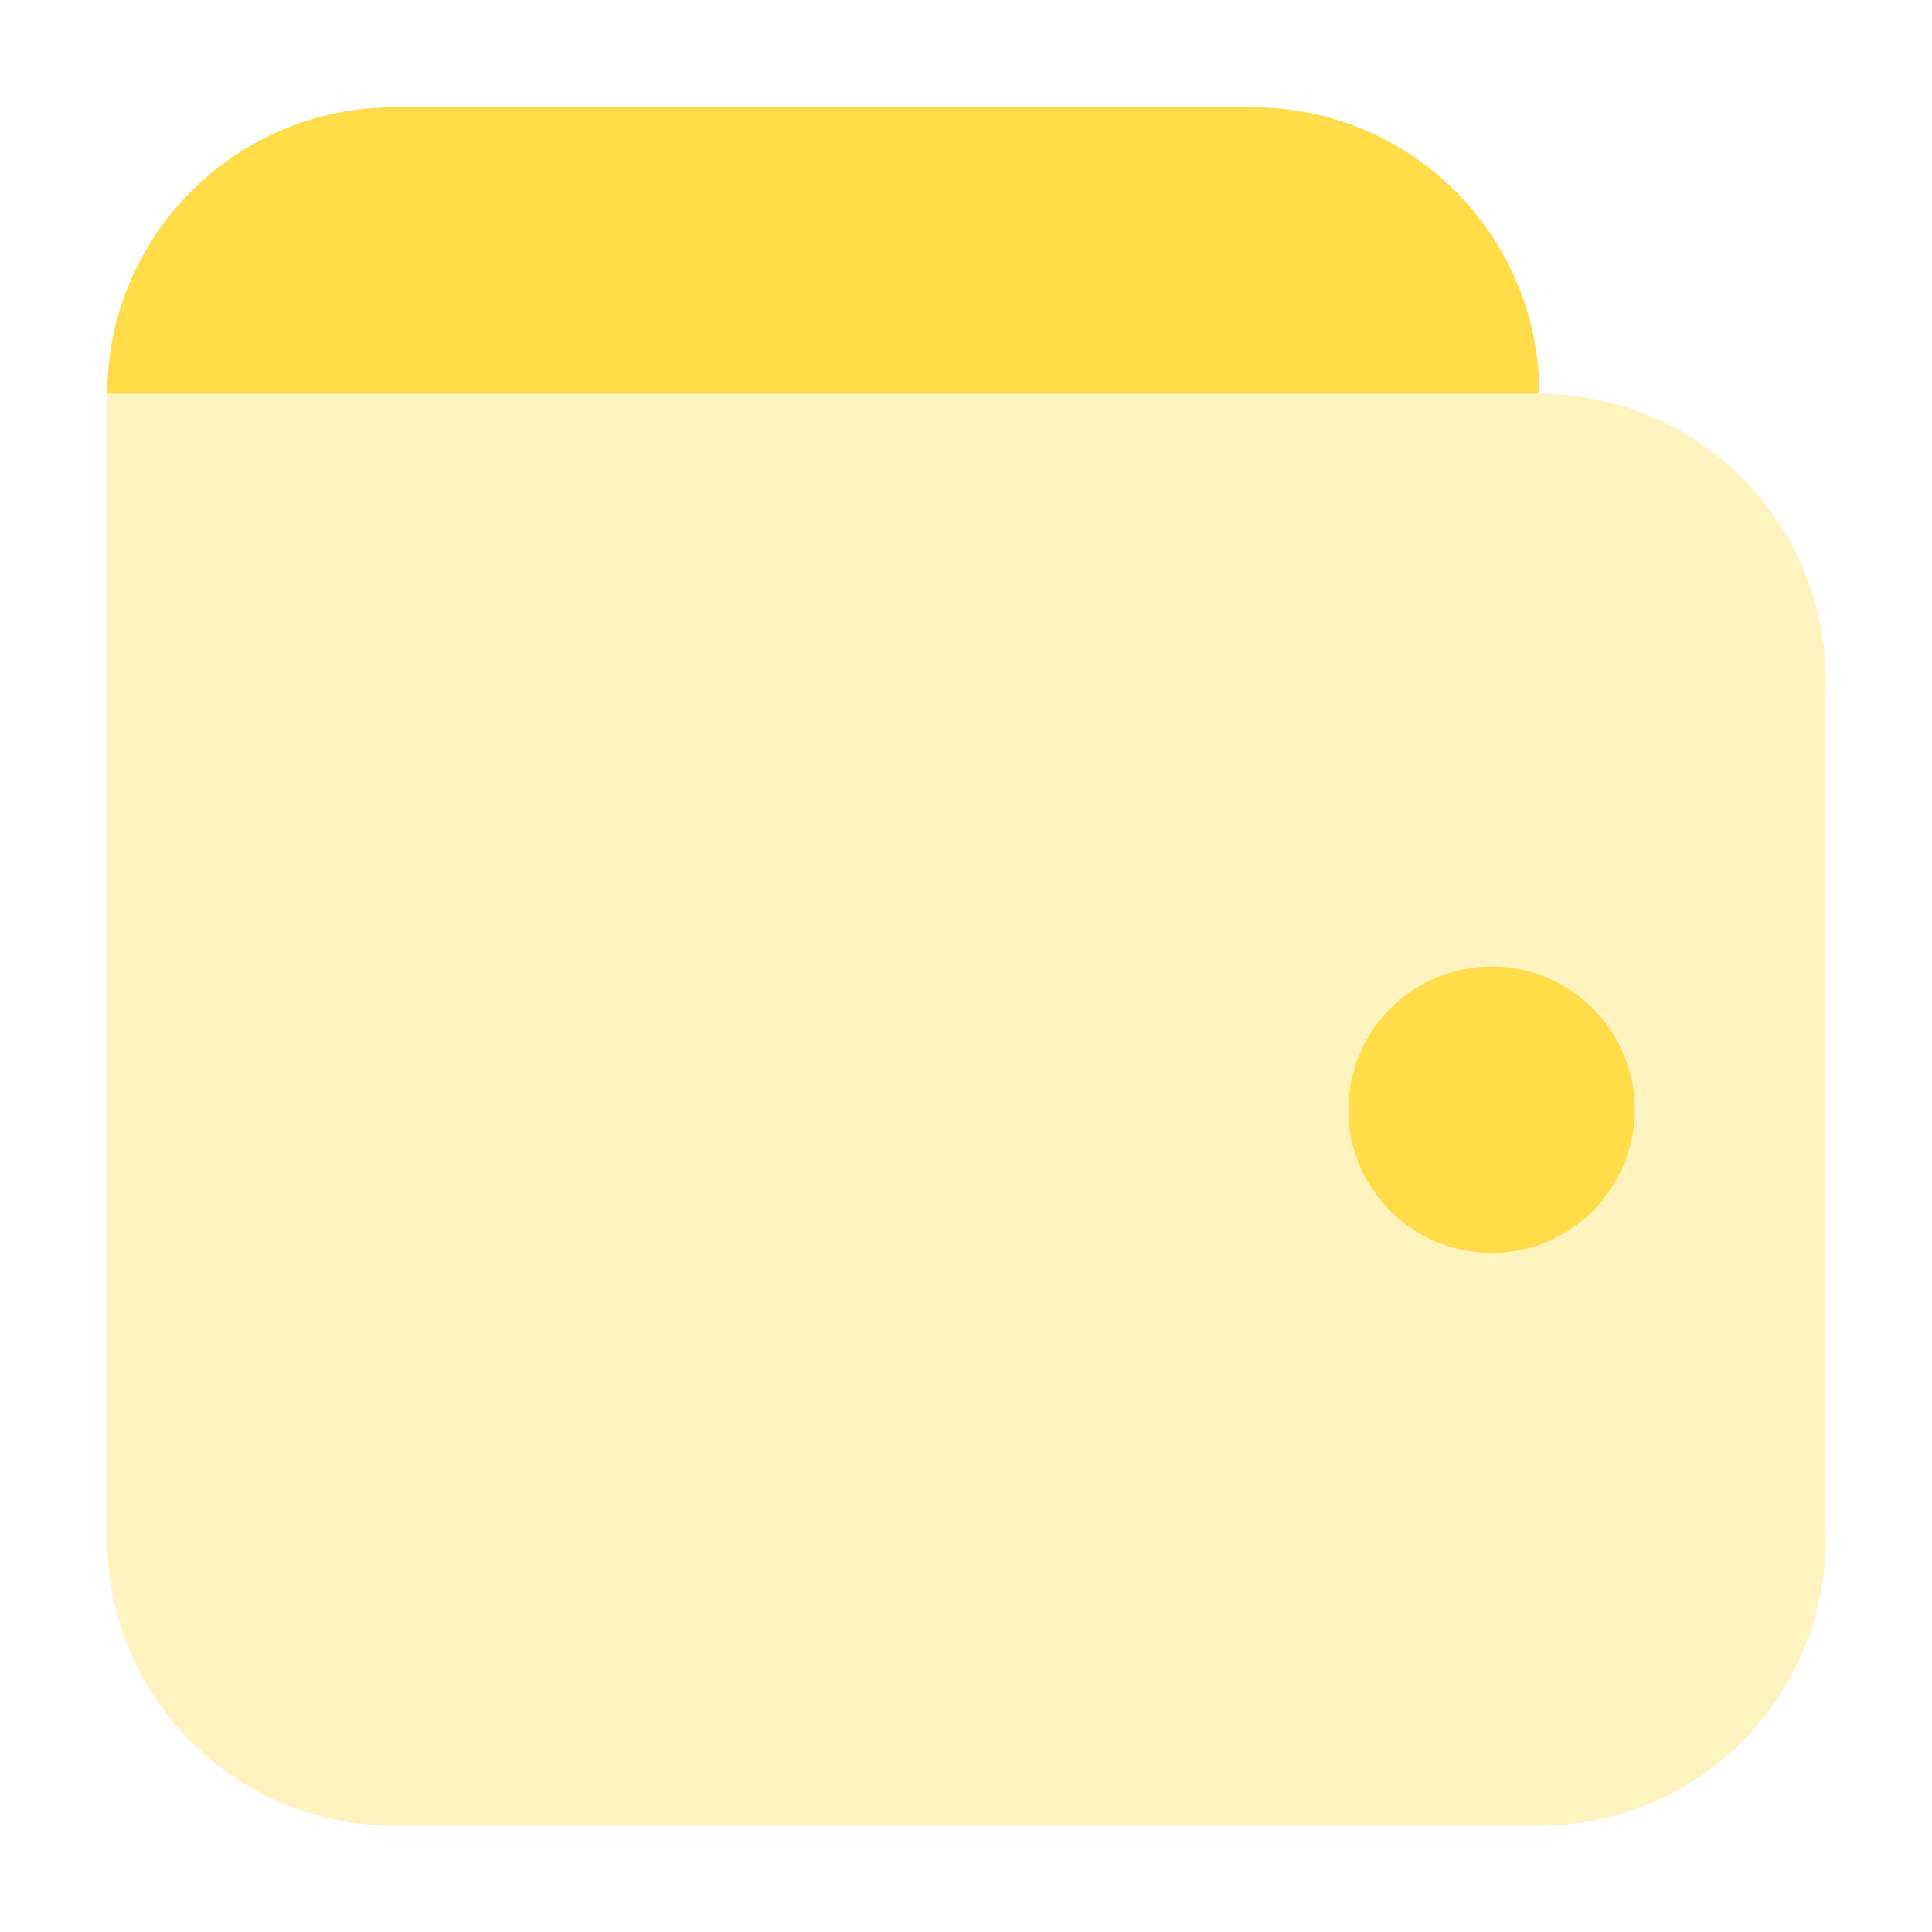 <svg width="72" height="72" viewBox="0 0 72 72" fill="none" xmlns="http://www.w3.org/2000/svg">
<g id="6">
<g id="Group 48095562">
<path id="Vector" opacity="0.35" d="M57.366 68.039H14.673C8.778 68.039 4 63.261 4 57.366V14.673H57.366C63.261 14.673 68.039 19.451 68.039 25.346V57.366C68.039 63.261 63.261 68.039 57.366 68.039Z" fill="#FFDC48"/>
<path id="Vector_2" d="M55.587 46.693C58.534 46.693 60.923 44.303 60.923 41.356C60.923 38.409 58.534 36.02 55.587 36.02C52.639 36.02 50.25 38.409 50.25 41.356C50.25 44.303 52.639 46.693 55.587 46.693Z" fill="#FFDC48"/>
<path id="Vector_3" d="M4 14.673C4 8.778 8.778 4 14.673 4H46.693C52.588 4 57.366 8.778 57.366 14.673H4Z" fill="#FFDC48"/>
</g>
</g>
</svg>

